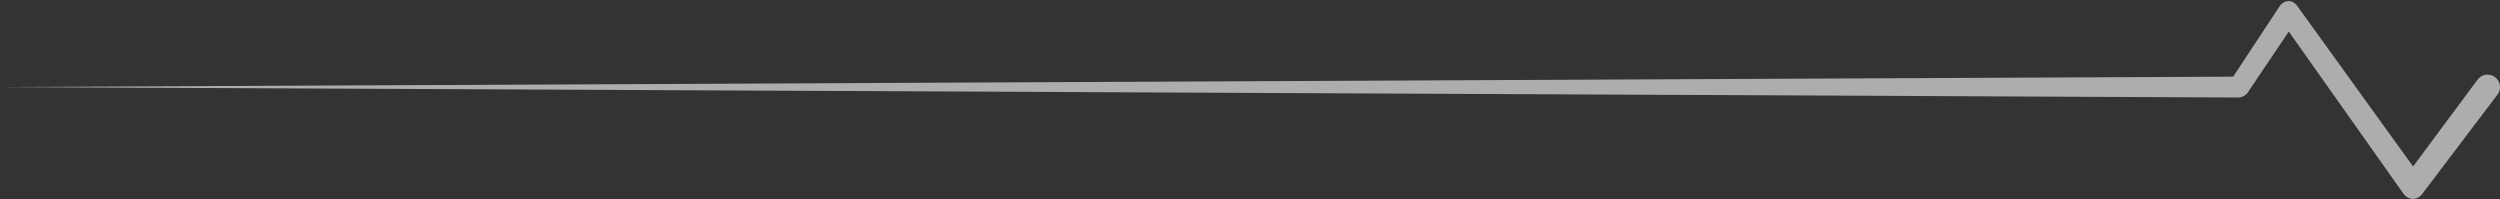 <svg width="201" height="16" viewBox="0 0 201 16" fill="none" xmlns="http://www.w3.org/2000/svg">
<rect x="0" y="0" width="201" height="16" fill="#333333" stroke="none"/>
<path d="M200.8 7.601C200.96 7.389 201.029 7.123 200.992 6.86C200.954 6.598 200.813 6.36 200.6 6.2C200.387 6.041 200.119 5.972 199.857 6.009C199.594 6.047 199.358 6.188 199.2 6.4C197.212 9.076 195.225 11.752 193.237 14.428L194.776 14.446C194.635 14.251 194.495 14.056 194.354 13.861C191.139 9.405 187.925 4.949 184.71 0.493C184.32 -0.06 183.651 -0.046 183.273 0.516C181.949 2.522 180.625 4.528 179.301 6.535L180 6.161C123.574 6.424 67.147 6.687 10.721 6.95C7.147 6.967 3.574 6.984 0 7C3.574 7.017 7.147 7.034 10.721 7.05C67.147 7.314 123.574 7.577 180 7.84C180.229 7.839 180.572 7.657 180.699 7.466C182.041 5.472 183.384 3.478 184.727 1.484L183.29 1.507C186.462 5.993 189.635 10.479 192.808 14.965C192.947 15.162 193.085 15.358 193.224 15.554C193.639 16.129 194.34 16.141 194.763 15.572C196.775 12.915 198.788 10.258 200.8 7.601Z" fill="white" fill-opacity="0.6"/>
</svg>
